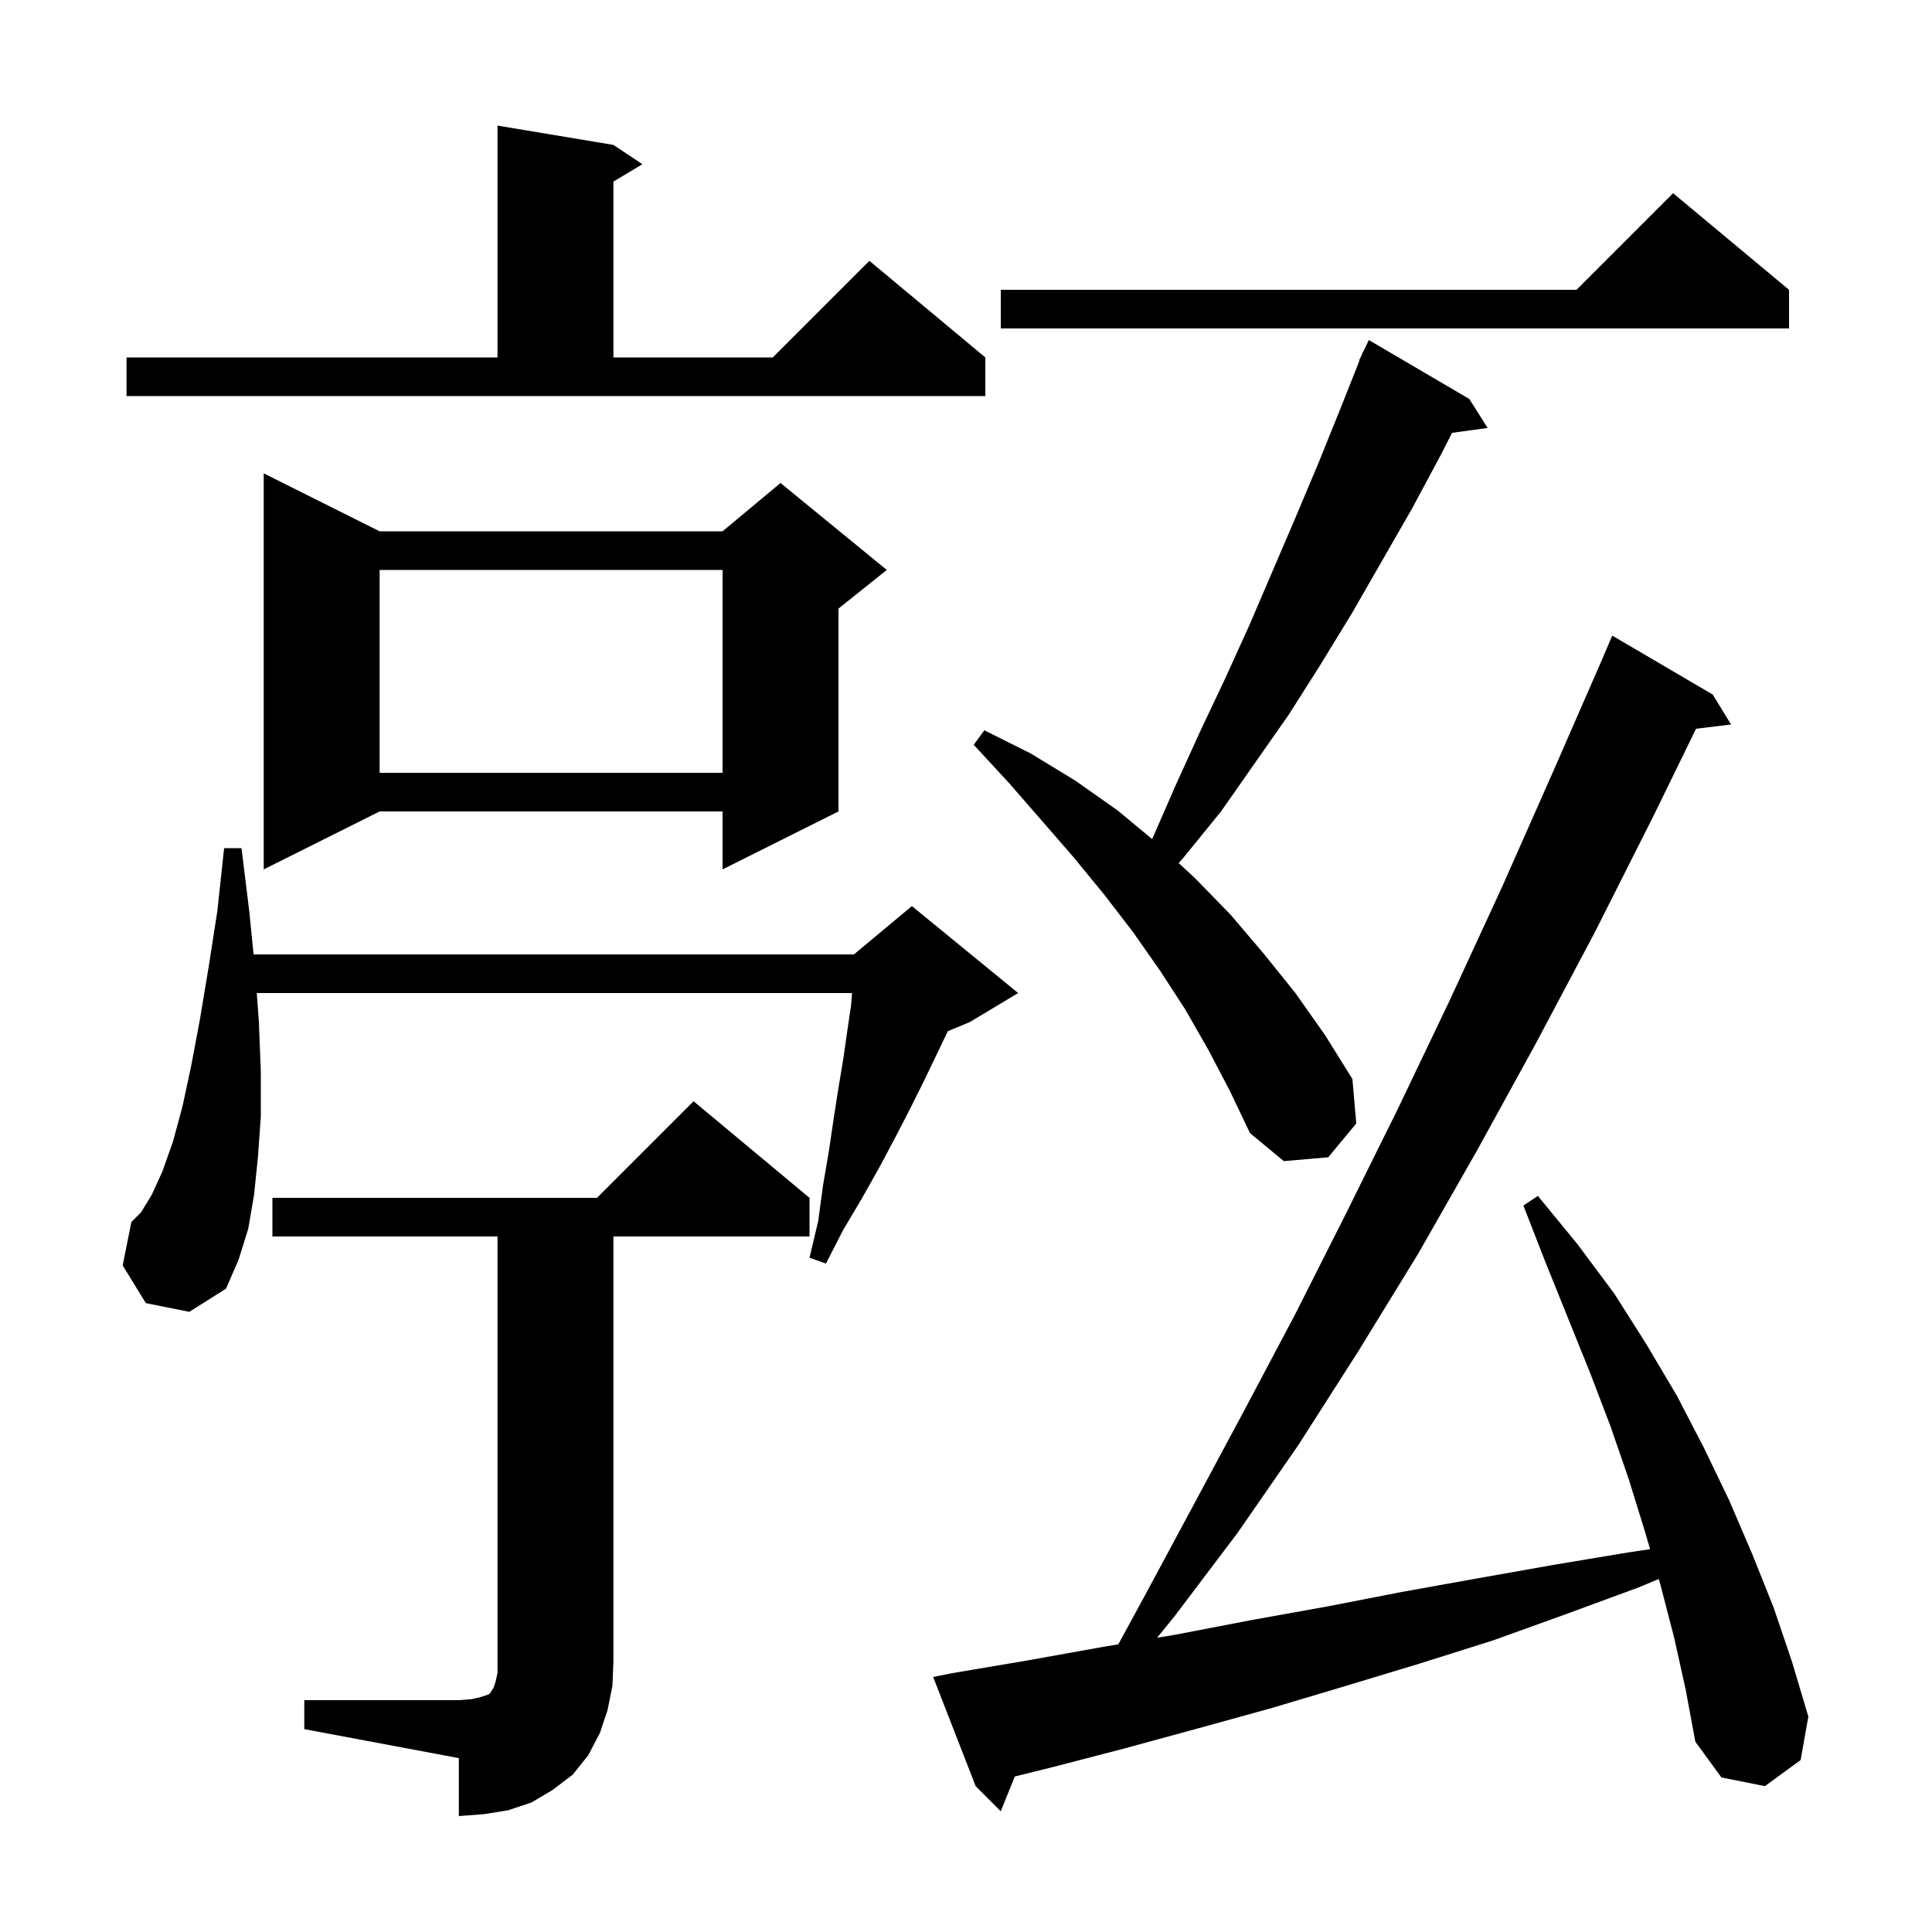 <svg xmlns="http://www.w3.org/2000/svg" xmlns:xlink="http://www.w3.org/1999/xlink" version="1.1" baseProfile="full" viewBox="0 0 200 200" width="200" height="200"><g fill="currentColor"><path d="M 31.5 176.0 L 47.5 176.0 L 48.8 175.9 L 49.7 175.7 L 50.6 175.4 L 50.8 175.2 L 50.9 175.0 L 51.1 174.7 L 51.3 174.1 L 51.5 173.2 L 51.5 128.0 L 28.2 128.0 L 28.2 124.0 L 61.8 124.0 L 71.8 114.0 L 83.8 124.0 L 83.8 128.0 L 63.5 128.0 L 63.5 172.0 L 63.4 174.5 L 62.9 177.0 L 62.1 179.4 L 60.9 181.7 L 59.3 183.7 L 57.2 185.3 L 55.0 186.6 L 52.6 187.4 L 50.1 187.8 L 47.5 188.0 L 47.5 182.0 L 31.5 179.0 Z M 173.3 169.5 L 171.9 164.1 L 171.713 163.457 L 169.7 164.3 L 162.1 167.1 L 154.6 169.8 L 147.0 172.2 L 139.4 174.5 L 131.7 176.8 L 124.1 178.9 L 116.4 181.0 L 108.7 183.0 L 105.051 183.901 L 103.6 187.5 L 101.0 184.9 L 96.6 173.6 L 98.6 173.2 L 106.3 171.9 L 114.1 170.5 L 115.768 170.218 L 118.5 165.2 L 123.5 155.9 L 128.7 146.2 L 134.0 136.2 L 139.3 125.7 L 144.7 114.8 L 150.1 103.5 L 155.5 91.8 L 160.9 79.6 L 166.006 67.902 L 166.0 67.9 L 166.9 65.8 L 177.3 71.9 L 179.2 75.0 L 175.574 75.438 L 171.2 84.4 L 165.1 96.5 L 159.0 108.0 L 152.9 119.1 L 146.8 129.8 L 140.6 139.9 L 134.4 149.6 L 128.1 158.7 L 121.6 167.3 L 119.779 169.541 L 121.8 169.2 L 129.6 167.7 L 137.4 166.3 L 145.1 164.8 L 152.9 163.4 L 160.8 162.0 L 168.6 160.7 L 170.814 160.368 L 170.3 158.6 L 168.6 153.1 L 166.7 147.6 L 164.6 142.1 L 160.0 130.7 L 157.7 124.8 L 159.2 123.8 L 163.3 128.8 L 167.1 133.9 L 170.4 139.1 L 173.6 144.5 L 176.4 149.9 L 179.0 155.3 L 181.4 160.9 L 183.6 166.4 L 185.5 172.0 L 187.2 177.7 L 186.4 182.2 L 182.7 184.9 L 178.2 184.0 L 175.5 180.3 L 174.5 174.9 Z M 15.1 134.9 L 12.7 131.0 L 13.6 126.5 L 14.6 125.5 L 15.7 123.7 L 16.8 121.3 L 17.9 118.2 L 18.9 114.5 L 19.8 110.3 L 20.7 105.5 L 21.6 100.1 L 22.5 94.3 L 23.2 87.8 L 25.0 87.8 L 25.8 94.3 L 26.25 98.8 L 88.4 98.8 L 94.4 93.8 L 105.4 102.8 L 100.4 105.8 L 98.113 106.753 L 98.0 107.0 L 96.8 109.5 L 95.5 112.2 L 94.1 115.0 L 92.6 117.9 L 91.0 120.9 L 89.2 124.1 L 87.3 127.3 L 85.5 130.8 L 83.8 130.2 L 84.7 126.4 L 85.2 122.7 L 85.8 119.2 L 86.3 115.8 L 86.8 112.6 L 87.3 109.6 L 87.7 106.8 L 88.1 104.1 L 88.204 102.8 L 26.582 102.8 L 26.8 105.8 L 27.0 110.9 L 27.0 115.6 L 26.7 119.8 L 26.3 123.7 L 25.7 127.2 L 24.7 130.4 L 23.4 133.4 L 19.6 135.8 Z M 125.1 108.7 L 122.7 104.5 L 120.1 100.5 L 117.3 96.5 L 114.3 92.6 L 111.1 88.7 L 107.8 84.9 L 104.4 81.0 L 100.8 77.1 L 101.9 75.6 L 106.7 78.0 L 111.3 80.8 L 115.7 83.9 L 119.274 86.864 L 119.3 86.8 L 121.7 81.3 L 124.2 75.8 L 126.8 70.3 L 129.3 64.8 L 134.1 53.6 L 136.5 47.9 L 138.8 42.2 L 140.738 37.313 L 140.7 37.3 L 140.958 36.759 L 141.1 36.4 L 141.124 36.41 L 141.7 35.2 L 152.1 41.3 L 154.0 44.3 L 150.315 44.808 L 149.2 47.0 L 146.2 52.6 L 140.0 63.4 L 136.7 68.8 L 133.4 74.0 L 126.4 84.0 L 122.5 88.8 L 122.015 89.345 L 123.7 90.9 L 127.4 94.7 L 130.8 98.7 L 134.1 102.8 L 137.2 107.2 L 140.0 111.7 L 140.4 116.3 L 137.5 119.8 L 132.9 120.2 L 129.4 117.3 L 127.3 112.9 Z M 39.3 55.0 L 74.8 55.0 L 80.8 50.0 L 91.8 59.0 L 86.8 63.0 L 86.8 84.0 L 74.8 90.0 L 74.8 84.0 L 39.3 84.0 L 27.3 90.0 L 27.3 49.0 Z M 39.3 59.0 L 39.3 80.0 L 74.8 80.0 L 74.8 59.0 Z M 13.1 37.0 L 51.5 37.0 L 51.5 13.0 L 63.5 15.0 L 66.5 17.0 L 63.5 18.8 L 63.5 37.0 L 80.0 37.0 L 90.0 27.0 L 102.0 37.0 L 102.0 41.0 L 13.1 41.0 Z M 185.2 30.0 L 185.2 34.0 L 103.6 34.0 L 103.6 30.0 L 163.2 30.0 L 173.2 20.0 Z "/></g></svg>